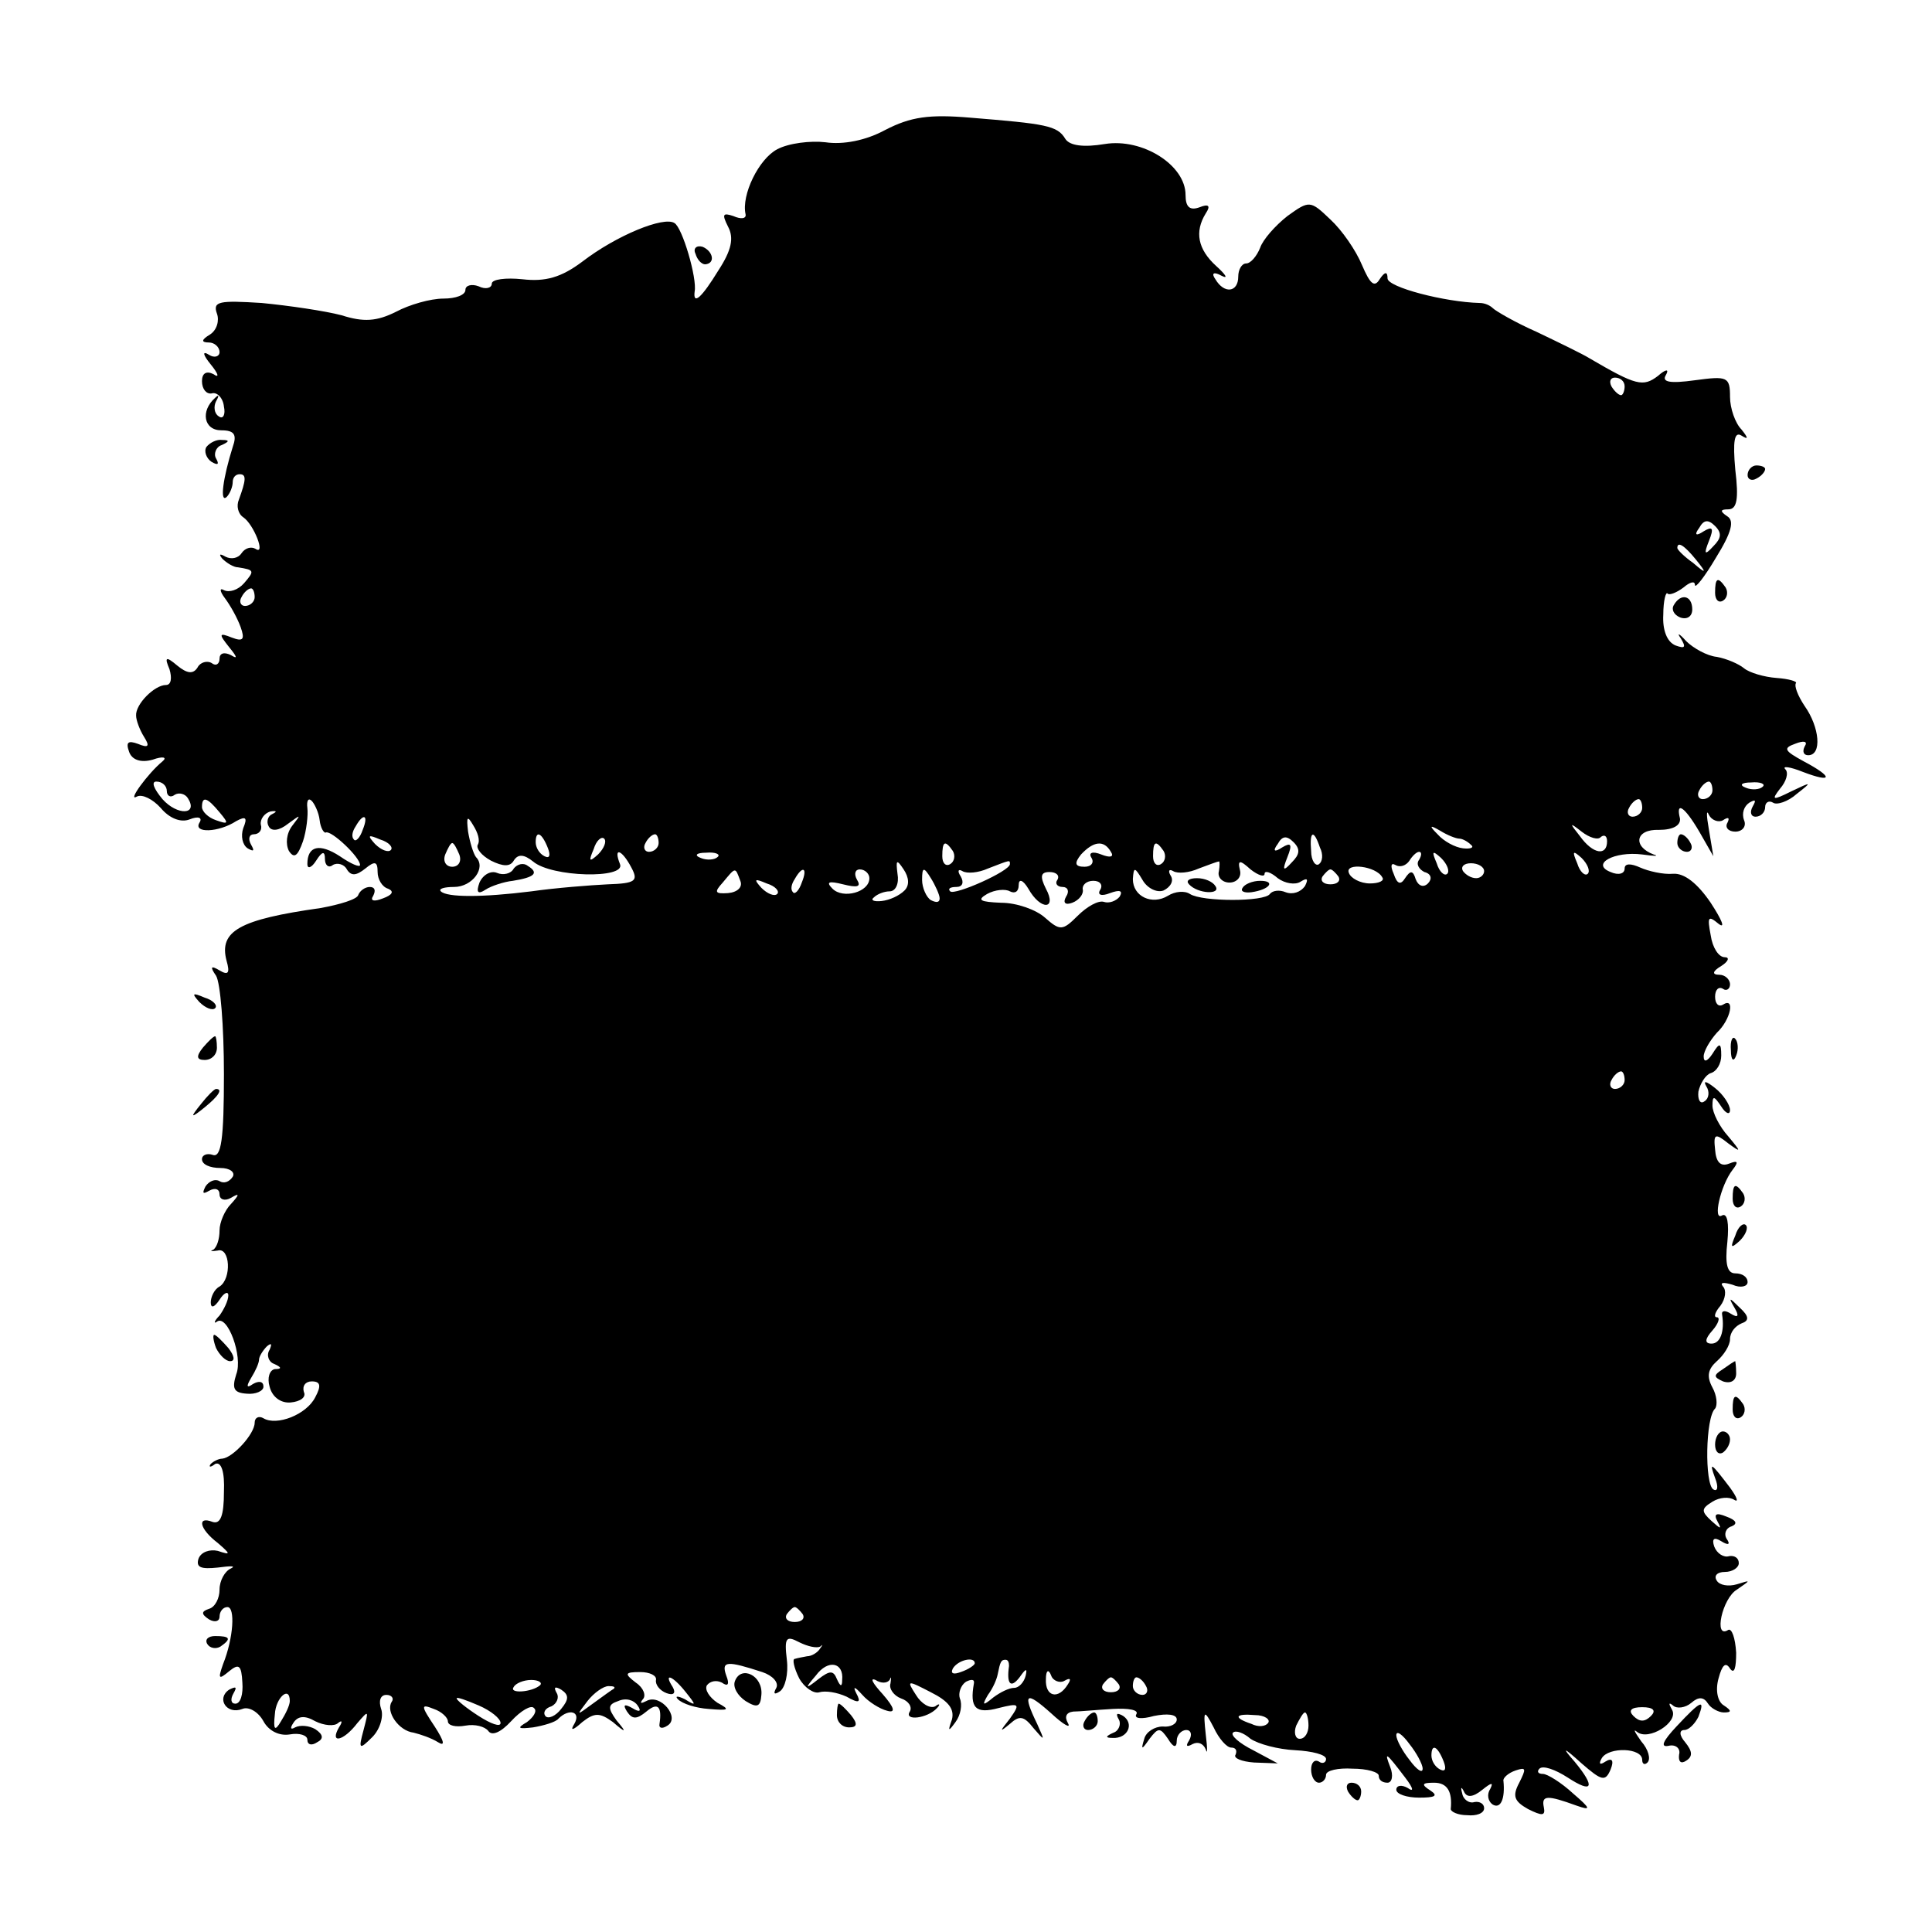 <?xml version="1.0" standalone="no"?>
<!DOCTYPE svg PUBLIC "-//W3C//DTD SVG 20010904//EN"
 "http://www.w3.org/TR/2001/REC-SVG-20010904/DTD/svg10.dtd">
<svg version="1.0" xmlns="http://www.w3.org/2000/svg"
 width="220pt" height="220pt" viewBox="0 0 220 220"
 preserveAspectRatio="xMidYMid meet">
<g transform="translate(0,220) scale(0.1,-0.1)"
fill="#000000" stroke="none">
<path d="M1008 2052 c-22 -12 -48 -17 -68 -14 -17 2 -42 -1 -55 -8 -21 -11
-41 -52 -36 -74 1 -5 -5 -6 -14 -2 -12 4 -13 2 -6 -12 7 -13 4 -27 -11 -50
-19 -31 -29 -40 -27 -24 3 15 -14 73 -23 78 -12 8 -66 -14 -105 -44 -24 -18
-42 -23 -68 -20 -19 2 -35 0 -35 -5 0 -5 -7 -7 -15 -3 -8 3 -15 1 -15 -4 0 -6
-11 -10 -25 -10 -15 0 -39 -7 -54 -15 -22 -11 -37 -12 -62 -4 -19 5 -60 11
-91 14 -48 3 -56 2 -51 -12 3 -8 0 -19 -8 -24 -10 -6 -10 -9 -1 -9 6 0 12 -5
12 -11 0 -5 -6 -7 -12 -3 -8 5 -7 0 2 -11 9 -11 10 -16 3 -11 -8 4 -13 1 -13
-8 0 -9 5 -15 11 -14 6 2 13 -5 14 -15 2 -9 -1 -15 -6 -11 -5 3 -6 11 -3 17 4
7 3 8 -1 4 -17 -15 -13 -37 7 -37 15 0 18 -5 13 -19 -11 -35 -15 -64 -7 -57 4
4 7 12 7 17 0 5 3 9 8 9 8 0 7 -7 -1 -29 -3 -7 -1 -16 5 -20 12 -8 26 -44 14
-36 -5 3 -12 1 -16 -5 -4 -6 -12 -7 -18 -4 -7 4 -8 3 -4 -2 5 -5 13 -10 18
-10 19 -3 19 -4 7 -18 -7 -8 -17 -11 -23 -8 -5 3 -5 -1 1 -9 6 -8 14 -22 18
-33 5 -14 3 -17 -10 -12 -15 6 -15 4 -3 -11 9 -11 10 -14 2 -9 -8 4 -13 2 -13
-4 0 -6 -4 -9 -9 -5 -5 3 -13 1 -16 -5 -5 -8 -12 -7 -23 2 -13 11 -15 10 -9
-4 3 -10 2 -18 -4 -18 -13 0 -35 -22 -34 -35 0 -5 4 -16 9 -24 7 -11 5 -13 -7
-8 -11 4 -14 2 -10 -9 3 -9 13 -13 27 -9 11 4 17 3 11 -2 -16 -13 -41 -47 -29
-40 6 3 18 -3 27 -13 10 -12 23 -17 33 -13 10 4 15 2 11 -4 -7 -12 22 -11 42
2 11 6 13 4 8 -8 -3 -9 -1 -19 5 -23 7 -4 8 -3 4 4 -4 7 -2 12 3 12 6 0 10 5
8 11 -1 6 4 13 11 15 7 1 8 0 2 -3 -5 -2 -7 -9 -4 -14 3 -6 12 -5 22 3 15 11
15 11 5 -2 -7 -9 -8 -21 -4 -29 6 -9 10 -6 16 11 4 12 6 30 5 38 -1 8 1 12 5
8 3 -3 8 -13 9 -22 1 -9 5 -15 7 -14 6 3 39 -28 39 -37 0 -3 -10 1 -23 10 -23
15 -37 12 -37 -9 0 -6 5 -4 10 4 7 11 10 11 10 2 0 -7 4 -11 9 -7 5 3 13 1 16
-5 5 -8 11 -7 21 1 11 9 14 8 14 -4 0 -8 5 -17 12 -19 7 -3 5 -7 -6 -11 -10
-4 -15 -3 -11 3 3 6 2 10 -4 10 -5 0 -11 -4 -13 -9 -1 -5 -21 -11 -43 -15 -92
-13 -116 -26 -107 -60 4 -14 2 -17 -8 -11 -10 6 -11 4 -4 -6 5 -8 9 -58 9
-112 0 -74 -3 -96 -13 -92 -6 2 -12 0 -12 -5 0 -6 9 -10 21 -10 11 0 17 -5 14
-10 -4 -6 -10 -8 -15 -5 -5 3 -12 0 -16 -6 -4 -8 -3 -9 4 -5 7 4 12 2 12 -4 0
-6 6 -8 13 -4 10 6 10 4 0 -7 -7 -7 -13 -21 -13 -30 0 -10 -3 -19 -7 -22 -5
-2 -2 -2 5 -1 14 4 16 -32 2 -41 -6 -3 -10 -12 -10 -18 0 -7 4 -6 10 3 5 8 10
10 10 5 0 -6 -5 -16 -10 -23 -6 -6 -7 -10 -3 -7 12 9 30 -40 22 -60 -5 -16 -3
-21 12 -22 10 -1 19 3 19 8 0 6 -5 7 -12 3 -7 -5 -8 -3 -2 7 5 8 9 17 9 21 0
3 4 10 9 15 5 4 6 3 3 -4 -4 -6 -1 -14 5 -16 9 -4 9 -6 1 -6 -6 -1 -9 -10 -6
-20 3 -12 13 -19 24 -18 11 1 18 6 15 12 -2 7 2 12 9 12 10 0 11 -5 4 -18 -10
-20 -44 -33 -59 -24 -5 3 -10 1 -10 -5 0 -13 -25 -40 -37 -41 -4 0 -10 -3 -13
-6 -3 -4 0 -4 5 0 7 3 11 -9 10 -32 0 -27 -4 -37 -13 -34 -18 7 -15 -8 6 -24
15 -13 15 -14 0 -9 -9 2 -19 -1 -22 -9 -3 -10 3 -12 22 -10 15 2 21 2 15 -1
-7 -3 -13 -14 -13 -24 0 -10 -5 -20 -12 -22 -9 -3 -9 -6 0 -12 7 -4 12 -2 12
3 0 6 4 11 9 11 9 0 7 -35 -5 -65 -6 -17 -5 -18 7 -8 11 9 14 7 15 -13 1 -13
-2 -24 -8 -24 -5 0 -6 5 -2 12 4 7 3 8 -5 4 -15 -10 -3 -29 15 -22 7 3 18 -3
24 -14 6 -11 18 -17 30 -15 11 2 20 -1 20 -6 0 -6 5 -7 11 -3 8 4 7 9 -2 15
-7 4 -17 5 -23 2 -5 -3 -6 -1 -2 5 5 8 13 9 25 2 10 -5 22 -6 26 -2 5 4 5 1 1
-5 -11 -19 5 -16 21 5 13 15 13 15 7 -8 -6 -22 -5 -23 10 -8 9 9 13 24 10 32
-3 9 -1 16 6 16 6 0 9 -4 6 -8 -7 -11 8 -33 25 -35 8 -2 20 -6 28 -11 8 -5 7
1 -4 18 -16 24 -16 26 -1 20 9 -3 16 -10 16 -14 0 -5 9 -7 20 -5 11 2 22 -1
26 -6 4 -6 14 -2 26 11 11 12 23 19 26 15 4 -3 0 -10 -8 -16 -12 -7 -10 -8 7
-6 12 2 26 6 29 10 12 12 26 8 18 -6 -5 -8 -2 -8 9 2 14 11 20 11 35 0 15 -13
16 -12 4 2 -10 14 -10 18 2 22 9 4 18 1 22 -5 5 -7 2 -8 -6 -3 -9 5 -11 4 -6
-4 6 -9 11 -9 22 0 13 11 18 6 15 -14 -1 -5 3 -6 9 -2 15 9 -8 37 -24 28 -6
-3 -8 -3 -4 2 4 4 1 13 -8 19 -13 10 -13 12 5 12 11 0 19 -4 18 -9 -1 -5 4
-12 12 -15 8 -3 11 0 7 7 -11 17 0 13 15 -6 12 -15 12 -16 -1 -8 -8 4 -12 4
-8 0 5 -5 20 -10 35 -11 23 -2 25 -1 10 7 -9 6 -15 15 -12 20 4 5 11 6 17 3 7
-5 9 -2 5 8 -6 17 1 17 41 4 12 -4 19 -12 16 -18 -4 -7 -2 -8 4 -4 6 4 10 20
8 36 -3 25 -1 28 14 20 10 -5 20 -7 24 -5 3 3 3 2 0 -2 -3 -5 -10 -9 -15 -9
-5 -1 -11 -2 -14 -3 -3 0 -1 -10 5 -22 6 -11 17 -18 23 -16 7 2 20 0 31 -5 14
-8 17 -7 11 4 -4 8 -2 8 7 -2 7 -8 20 -16 28 -18 10 -3 9 3 -5 19 -11 12 -15
19 -8 16 6 -4 13 -4 16 0 2 5 2 3 1 -4 -2 -6 4 -14 12 -17 9 -3 13 -10 10 -15
-7 -11 20 -8 31 4 4 4 3 6 -2 2 -6 -3 -16 3 -22 13 -11 17 -10 17 17 3 20 -10
27 -19 24 -31 -5 -14 -4 -14 4 -3 6 8 8 20 5 27 -2 6 1 15 7 19 6 3 10 3 9 -2
-5 -28 2 -35 28 -28 24 6 25 5 13 -12 -12 -15 -12 -16 0 -6 11 10 16 9 27 -5
13 -15 13 -15 4 5 -17 35 -13 38 16 12 14 -13 23 -18 19 -11 -4 7 -2 12 6 13
7 0 27 2 45 3 18 1 30 -1 27 -6 -3 -5 6 -6 20 -2 15 3 26 2 26 -4 0 -5 -7 -9
-16 -8 -9 0 -19 -6 -21 -14 -4 -13 -3 -13 6 0 10 13 12 13 21 0 6 -10 10 -11
10 -2 0 6 5 12 11 12 5 0 7 -5 3 -12 -4 -6 -3 -8 4 -4 6 3 12 1 15 -6 2 -7 2
1 0 17 -3 28 -2 29 9 8 6 -13 15 -23 20 -23 5 0 7 -3 5 -8 -3 -4 7 -8 21 -9
l27 -1 -28 15 c-16 8 -26 17 -23 20 3 3 12 0 20 -7 9 -6 31 -12 51 -13 19 -1
35 -5 35 -10 0 -4 -4 -6 -8 -3 -5 3 -9 -1 -9 -9 0 -8 4 -15 9 -15 4 0 8 4 8 9
0 5 14 8 30 7 17 0 30 -4 30 -8 0 -5 4 -8 10 -8 5 0 7 8 3 18 -7 18 -5 17 17
-12 10 -13 10 -17 3 -12 -7 4 -13 3 -13 -2 0 -5 12 -9 26 -9 18 0 22 2 13 8
-11 7 -10 9 4 9 15 0 21 -10 19 -30 0 -3 8 -7 19 -7 10 -1 19 2 19 8 0 5 -5 8
-11 7 -6 -2 -13 3 -14 10 -2 7 -1 8 2 2 3 -7 10 -7 21 2 10 8 13 9 9 1 -4 -6
-3 -14 3 -18 9 -5 14 7 12 27 -1 3 5 9 14 12 12 4 12 2 4 -14 -8 -15 -6 -21
10 -30 16 -8 20 -8 18 2 -3 14 4 14 37 2 17 -6 17 -4 -4 14 -13 12 -29 22 -34
22 -6 0 -7 3 -4 6 4 4 18 -1 32 -10 29 -19 32 -11 8 18 -15 17 -13 17 8 -2 23
-20 27 -21 33 -7 4 10 2 14 -6 9 -6 -4 -8 -3 -4 4 8 13 46 12 46 -2 0 -5 3 -6
6 -3 4 4 1 15 -7 24 -7 10 -10 15 -5 11 13 -11 48 11 40 25 -4 7 -4 9 1 5 4
-4 14 -3 21 3 8 7 14 7 19 -1 3 -5 12 -10 18 -10 9 0 9 2 0 8 -7 4 -10 17 -6
31 4 15 8 19 13 11 5 -7 7 1 7 18 -1 17 -5 28 -9 26 -17 -11 -7 36 10 46 16
11 16 11 0 6 -10 -3 -20 -1 -23 4 -4 6 1 10 9 10 9 0 16 5 16 10 0 6 -5 9 -11
8 -6 -2 -14 3 -17 11 -3 9 0 11 8 6 8 -5 11 -4 6 3 -3 5 -1 12 6 14 7 3 5 7
-6 11 -12 5 -15 3 -10 -6 5 -9 3 -8 -7 1 -12 11 -12 14 1 22 8 5 19 6 25 2 5
-3 3 3 -5 14 -22 29 -24 30 -17 11 4 -10 3 -16 -2 -13 -10 6 -9 82 2 92 3 4 2
15 -3 24 -7 13 -5 21 5 30 8 7 15 18 15 25 0 8 6 15 13 18 9 3 9 8 -2 18 -12
12 -13 12 -6 0 6 -10 4 -12 -4 -7 -6 4 -11 4 -10 -1 3 -19 -2 -33 -12 -33 -8
0 -8 5 1 15 7 8 9 15 5 15 -4 0 -2 6 4 13 6 8 7 18 3 22 -4 5 1 5 11 2 9 -4
17 -2 17 3 0 6 -6 10 -14 10 -9 0 -12 10 -9 36 2 21 0 33 -6 30 -11 -7 -2 34
12 52 7 9 6 11 -4 7 -10 -4 -15 2 -16 16 -2 18 0 19 15 7 15 -11 15 -10 0 8
-10 11 -18 27 -18 35 0 12 2 11 10 -1 5 -8 10 -10 10 -4 0 6 -8 18 -17 25 -10
8 -14 9 -10 2 4 -6 3 -14 -2 -17 -5 -4 -8 2 -7 11 2 9 8 19 14 21 7 2 12 11
12 20 0 15 -2 15 -10 2 -6 -9 -10 -10 -10 -3 0 6 7 18 15 27 16 15 21 41 7 32
-5 -3 -9 1 -9 9 0 8 4 12 9 9 4 -3 8 0 8 5 0 6 -6 11 -12 11 -9 0 -8 4 2 10 8
5 10 10 4 10 -7 0 -14 11 -16 25 -4 21 -3 23 9 13 8 -6 4 4 -9 24 -15 22 -30
34 -43 33 -11 -1 -28 3 -37 7 -11 5 -18 5 -18 -1 0 -6 -7 -8 -16 -4 -23 9 4
24 36 20 14 -2 20 -2 13 0 -24 9 -21 29 6 28 16 0 25 5 24 13 -5 20 5 14 22
-15 l16 -28 -5 30 c-3 17 -3 24 0 17 3 -6 11 -9 16 -6 6 4 8 3 5 -3 -3 -5 1
-10 9 -10 8 0 13 6 10 13 -3 8 0 16 6 20 7 4 8 3 4 -4 -4 -7 -2 -12 3 -12 6 0
11 5 11 11 0 5 4 8 9 5 4 -3 17 1 27 10 18 14 17 14 -6 3 -22 -11 -23 -10 -13
3 7 8 10 18 6 22 -4 4 5 3 20 -3 34 -13 35 -6 1 12 -22 12 -24 15 -10 20 10 4
15 3 11 -3 -3 -6 -1 -10 4 -10 16 0 13 32 -4 56 -8 12 -12 23 -10 26 2 2 -8 5
-22 6 -14 1 -31 6 -37 11 -6 5 -20 11 -31 13 -11 1 -27 10 -35 18 -8 9 -11 10
-6 3 6 -10 5 -12 -6 -8 -10 4 -15 18 -14 35 0 16 3 27 5 24 2 -2 10 1 18 7 7
6 13 8 13 3 0 -5 11 9 24 31 18 29 21 42 13 47 -9 6 -8 8 1 8 10 0 12 12 8 45
-3 33 -1 44 7 39 8 -5 8 -3 0 7 -7 7 -13 24 -13 37 0 23 -3 24 -40 19 -29 -4
-38 -2 -33 6 4 7 0 7 -9 -1 -17 -13 -25 -11 -78 20 -8 5 -35 18 -60 30 -25 11
-47 24 -50 27 -3 3 -9 6 -15 6 -40 1 -105 18 -105 28 0 8 -3 8 -9 -1 -6 -10
-11 -5 -20 16 -7 17 -23 40 -36 52 -23 22 -24 22 -49 4 -14 -11 -28 -27 -31
-36 -4 -10 -11 -18 -16 -18 -5 0 -9 -7 -9 -15 0 -18 -16 -20 -26 -3 -5 7 -2 9
7 4 8 -4 5 1 -6 11 -21 19 -25 39 -12 60 6 9 3 11 -7 7 -11 -4 -16 0 -16 14 0
34 -49 65 -92 58 -24 -4 -40 -2 -45 6 -9 15 -22 17 -108 24 -47 4 -68 1 -97
-14z m842 -292 c0 -5 -2 -10 -4 -10 -3 0 -8 5 -11 10 -3 6 -1 10 4 10 6 0 11
-4 11 -10z m101 -182 c-10 -11 -11 -9 -5 6 6 15 4 17 -6 11 -9 -6 -11 -4 -5 4
5 9 10 10 18 2 8 -8 7 -14 -2 -23z m-20 -15 c13 -16 12 -17 -3 -4 -10 7 -18
15 -18 17 0 8 8 3 21 -13z m-1641 -43 c0 -5 -5 -10 -11 -10 -5 0 -7 5 -4 10 3
6 8 10 11 10 2 0 4 -4 4 -10z m-100 -221 c0 -5 4 -8 9 -4 5 3 12 1 15 -4 12
-19 -12 -20 -29 -1 -10 12 -13 20 -7 20 7 0 12 -5 12 -11z m1760 1 c0 -5 -5
-10 -11 -10 -5 0 -7 5 -4 10 3 6 8 10 11 10 2 0 4 -4 4 -10z m57 4 c-3 -3 -12
-4 -19 -1 -8 3 -5 6 6 6 11 1 17 -2 13 -5z m-1757 -29 c11 -13 10 -14 -4 -9
-9 3 -16 10 -16 15 0 13 6 11 20 -6z m1620 5 c0 -5 -5 -10 -11 -10 -5 0 -7 5
-4 10 3 6 8 10 11 10 2 0 4 -4 4 -10z m-1457 -25 c-3 -9 -8 -14 -10 -11 -3 3
-2 9 2 15 9 16 15 13 8 -4z m131 -17 c-2 -4 4 -12 15 -18 14 -7 22 -7 26 0 5
8 12 7 22 -1 21 -18 106 -20 99 -3 -8 20 2 17 13 -4 8 -15 5 -18 -27 -19 -20
-1 -59 -4 -87 -8 -56 -7 -96 -7 -103 0 -3 3 4 5 15 5 21 0 37 22 25 34 -3 4
-7 17 -9 29 -2 17 -1 19 6 7 5 -8 8 -17 5 -22z m1118 7 c3 0 9 -3 13 -7 4 -3
0 -5 -9 -4 -9 1 -22 8 -29 16 -10 10 -9 11 3 4 8 -5 18 -9 22 -9z m161 2 c4 3
7 1 7 -5 0 -17 -16 -15 -31 6 -12 15 -12 16 2 5 9 -7 19 -10 22 -6z m-1378
-15 c-3 -3 -11 0 -18 7 -9 10 -8 11 6 5 10 -3 15 -9 12 -12z m179 2 c3 -8 2
-12 -4 -9 -6 3 -10 10 -10 16 0 14 7 11 14 -7z m57 -7 c-10 -9 -11 -8 -5 6 3
10 9 15 12 12 3 -3 0 -11 -7 -18z m69 13 c0 -5 -5 -10 -11 -10 -5 0 -7 5 -4
10 3 6 8 10 11 10 2 0 4 -4 4 -10z m721 -22 c-10 -11 -11 -9 -5 6 6 15 4 17
-6 11 -9 -6 -11 -4 -5 4 5 9 10 10 18 2 8 -8 7 -14 -2 -23z m32 17 c4 -8 3
-16 -1 -19 -4 -3 -9 4 -9 15 -2 23 3 25 10 4z m-980 -8 c3 -8 -1 -14 -8 -14
-7 0 -11 6 -8 14 3 7 6 13 8 13 2 0 5 -6 8 -13z m562 4 c3 -5 2 -12 -3 -15 -5
-3 -9 1 -9 9 0 17 3 19 12 6z m180 -1 c4 -6 -1 -7 -11 -3 -10 4 -15 2 -11 -4
3 -5 0 -10 -8 -10 -11 0 -12 4 -4 14 14 15 26 17 34 3z m60 1 c3 -5 2 -12 -3
-15 -5 -3 -9 1 -9 9 0 17 3 19 12 6z m-508 -7 c-3 -3 -12 -4 -19 -1 -8 3 -5 6
6 6 11 1 17 -2 13 -5z m799 -3 c-4 -5 0 -11 6 -14 8 -2 9 -8 4 -13 -5 -5 -11
-3 -14 5 -3 10 -6 10 -12 1 -5 -8 -9 -7 -13 5 -4 9 -3 13 2 10 5 -3 12 -1 16
5 3 5 8 10 11 10 3 0 3 -4 0 -9z m32 -16 c-3 -3 -9 2 -12 12 -6 14 -5 15 5 6
7 -7 10 -15 7 -18z m160 0 c-3 -3 -9 2 -12 12 -6 14 -5 15 5 6 7 -7 10 -15 7
-18z m-778 -19 c-6 -6 -17 -11 -26 -12 -9 -1 -13 1 -9 4 4 4 12 7 18 7 7 0 11
9 9 20 -2 16 -1 17 7 5 6 -9 7 -18 1 -24z m120 30 c0 -8 -63 -36 -68 -31 -3 3
0 5 7 5 7 0 9 5 5 12 -4 6 -3 9 2 6 5 -3 18 -2 29 3 26 10 25 10 25 5z m238
-8 c-2 -7 4 -13 12 -13 8 0 14 6 12 14 -3 12 0 12 12 1 9 -7 16 -9 16 -5 0 4
7 2 15 -5 8 -6 20 -8 26 -4 8 5 9 3 5 -5 -5 -7 -14 -10 -22 -7 -7 3 -15 2 -18
-2 -6 -9 -77 -9 -91 0 -6 4 -17 3 -25 -2 -18 -11 -40 -1 -40 19 1 14 2 14 11
-1 5 -9 16 -15 24 -12 8 4 12 11 8 17 -3 5 -2 8 3 5 5 -3 18 -2 29 3 11 4 21
8 23 8 1 1 1 -5 0 -11z m186 -7 c3 -4 -4 -7 -14 -7 -11 0 -22 6 -24 12 -5 12
31 8 38 -5z m116 7 c0 -4 -4 -8 -9 -8 -6 0 -12 4 -15 8 -3 5 1 9 9 9 8 0 15
-4 15 -9z m-847 -11 c3 -7 -3 -13 -14 -14 -15 -1 -16 1 -6 12 15 18 14 18 20
2z m70 -2 c-3 -9 -8 -14 -10 -11 -3 3 -2 9 2 15 9 16 15 13 8 -4z m77 5 c0
-16 -30 -24 -42 -12 -8 8 -4 9 12 5 16 -4 21 -3 16 5 -4 7 -2 12 3 12 6 0 11
-5 11 -10z m80 -23 c0 -5 -4 -5 -10 -2 -5 3 -10 14 -10 23 0 15 2 15 10 2 5
-8 10 -19 10 -23z m134 21 c-3 -4 0 -8 6 -8 6 0 8 -5 4 -11 -4 -7 -1 -10 7 -7
8 3 13 10 12 15 -1 5 4 10 12 10 8 0 11 -5 8 -10 -4 -6 1 -8 11 -4 11 4 15 3
11 -4 -4 -5 -12 -8 -18 -6 -6 2 -19 -5 -30 -16 -17 -17 -20 -17 -37 -2 -10 9
-32 17 -50 17 -24 1 -28 3 -16 10 9 5 21 6 26 3 6 -3 10 0 10 7 0 8 5 6 11 -4
14 -25 33 -24 20 0 -7 14 -6 19 4 19 8 0 12 -4 9 -9z m320 4 c3 -5 -1 -9 -9
-9 -8 0 -12 4 -9 9 3 4 7 8 9 8 2 0 6 -4 9 -8z m-639 -20 c-3 -3 -11 0 -18 7
-9 10 -8 11 6 5 10 -3 15 -9 12 -12z m965 -212 c0 -5 -5 -10 -11 -10 -5 0 -7
5 -4 10 3 6 8 10 11 10 2 0 4 -4 4 -10z m-936 -608 c3 -5 -1 -9 -9 -9 -8 0
-12 4 -9 9 3 4 7 8 9 8 2 0 6 -4 9 -8z m45 -75 c0 -8 -2 -8 -6 1 -4 10 -8 10
-21 0 -15 -12 -16 -11 -3 4 14 19 32 15 30 -5z m151 19 c0 -2 -7 -7 -16 -10
-8 -3 -12 -2 -9 4 6 10 25 14 25 6z m39 -3 c-3 -21 2 -26 12 -13 7 10 9 11 7
2 -2 -8 -8 -14 -13 -14 -6 0 -16 -5 -24 -11 -12 -10 -13 -9 -6 3 6 8 10 18 11
23 3 15 4 17 9 17 3 0 4 -3 4 -7z m63 -17 c7 4 8 2 4 -4 -11 -18 -26 -14 -25
6 0 10 3 12 6 4 2 -6 10 -9 15 -6z m-597 -5 c-9 -8 -36 -10 -30 -2 2 4 11 8
20 8 8 0 13 -3 10 -6z m659 1 c3 -5 -1 -9 -9 -9 -8 0 -12 4 -9 9 3 4 7 8 9 8
2 0 6 -4 9 -8z m31 -2 c3 -5 1 -10 -4 -10 -6 0 -11 5 -11 10 0 6 2 10 4 10 3
0 8 -4 11 -10z m-666 -26 c-6 -8 -15 -12 -18 -8 -3 4 0 9 7 11 6 3 9 10 6 15
-4 7 -2 8 5 4 9 -6 9 -11 0 -22z m60 23 c-2 -1 -13 -9 -24 -17 -19 -14 -19
-14 -6 3 7 9 18 17 24 17 6 0 8 -1 6 -3z m-369 -14 c0 -5 -5 -15 -10 -23 -7
-12 -9 -10 -7 8 1 19 17 33 17 15z m240 -25 c0 -5 -11 -1 -25 8 -14 9 -25 18
-25 20 0 2 11 -2 25 -8 14 -6 25 -15 25 -20z m1310 8 c-7 -7 -13 -7 -20 0 -6
6 -3 10 10 10 13 0 16 -4 10 -10z m-436 -8 c-3 -4 -11 -5 -19 -1 -21 7 -19 12
4 10 11 0 18 -5 15 -9z m46 -3 c0 -8 -4 -15 -10 -15 -5 0 -7 7 -4 15 4 8 8 15
10 15 2 0 4 -7 4 -15z m130 -49 c0 -6 -7 -1 -15 10 -8 10 -15 23 -15 28 0 6 7
1 15 -10 8 -10 15 -23 15 -28z m24 8 c3 -8 2 -12 -4 -9 -6 3 -10 10 -10 16 0
14 7 11 14 -7z"/>
<path d="M585 1211 c-3 -6 -12 -8 -19 -5 -7 3 -16 -2 -20 -11 -4 -11 -2 -14 7
-8 6 4 21 9 31 10 25 4 30 9 17 17 -5 4 -12 2 -16 -3z"/>
<path d="M1354 1193 c10 -11 37 -12 30 -2 -3 5 -12 9 -21 9 -9 0 -13 -3 -9 -7z"/>
<path d="M1415 1189 c-3 -4 2 -6 10 -5 21 3 28 13 10 13 -9 0 -18 -4 -20 -8z"/>
<path d="M792 1911 c2 -7 7 -12 11 -12 12 1 9 15 -3 20 -7 2 -11 -2 -8 -8z"/>
<path d="M235 1691 c-3 -5 0 -13 6 -17 7 -4 9 -3 5 4 -3 5 0 13 6 15 9 4 10 6
1 6 -6 1 -14 -3 -18 -8z"/>
<path d="M1990 1659 c0 -5 5 -7 10 -4 6 3 10 8 10 11 0 2 -4 4 -10 4 -5 0 -10
-5 -10 -11z"/>
<path d="M1953 1525 c0 -8 4 -12 9 -9 5 3 6 10 3 15 -9 13 -12 11 -12 -6z"/>
<path d="M1906 1511 c-3 -5 0 -11 7 -14 8 -3 14 1 14 9 0 16 -13 19 -21 5z"/>
<path d="M1910 1240 c0 -5 5 -10 11 -10 5 0 7 5 4 10 -3 6 -8 10 -11 10 -2 0
-4 -4 -4 -10z"/>
<path d="M227 1059 c7 -7 15 -10 18 -7 3 3 -2 9 -12 12 -14 6 -15 5 -6 -5z"/>
<path d="M231 1007 c-8 -10 -7 -14 2 -14 8 0 14 6 14 14 0 7 -1 13 -2 13 -2 0
-8 -6 -14 -13z"/>
<path d="M1971 1004 c0 -11 3 -14 6 -6 3 7 2 16 -1 19 -3 4 -6 -2 -5 -13z"/>
<path d="M229 943 c-13 -16 -12 -17 4 -4 16 13 21 21 13 21 -2 0 -10 -8 -17
-17z"/>
<path d="M1973 835 c0 -8 4 -12 9 -9 5 3 6 10 3 15 -9 13 -12 11 -12 -6z"/>
<path d="M1976 793 c-6 -14 -5 -15 5 -6 7 7 10 15 7 18 -3 3 -9 -2 -12 -12z"/>
<path d="M246 665 c4 -8 11 -15 16 -15 6 0 5 6 -2 15 -7 8 -14 15 -16 15 -2 0
-1 -7 2 -15z"/>
<path d="M1962 641 c-11 -7 -11 -9 0 -14 9 -3 15 1 15 9 0 8 -1 14 -1 14 -1 0
-7 -4 -14 -9z"/>
<path d="M1973 595 c0 -8 4 -12 9 -9 5 3 6 10 3 15 -9 13 -12 11 -12 -6z"/>
<path d="M1953 555 c0 -8 4 -12 9 -9 4 3 8 9 8 15 0 5 -4 9 -8 9 -5 0 -9 -7
-9 -15z"/>
<path d="M236 328 c3 -5 10 -6 15 -3 13 9 11 12 -6 12 -8 0 -12 -4 -9 -9z"/>
<path d="M837 286 c-3 -7 3 -17 12 -23 13 -8 17 -7 18 7 2 22 -23 34 -30 16z"/>
<path d="M953 247 c0 -8 6 -14 14 -14 9 0 10 4 2 14 -6 7 -12 13 -14 13 -1 0
-2 -6 -2 -13z"/>
<path d="M1909 234 c-15 -16 -19 -24 -9 -22 8 2 14 -3 12 -10 -1 -8 2 -11 8
-7 8 5 7 11 -1 21 -7 8 -7 14 -1 14 5 0 12 7 16 15 8 21 3 19 -25 -11z"/>
<path d="M1235 240 c-3 -5 -1 -10 4 -10 6 0 11 5 11 10 0 6 -2 10 -4 10 -3 0
-8 -4 -11 -10z"/>
<path d="M1274 242 c3 -5 0 -13 -6 -15 -9 -4 -10 -6 -1 -6 17 -1 25 16 12 25
-7 4 -9 3 -5 -4z"/>
<path d="M1535 160 c3 -5 8 -10 11 -10 2 0 4 5 4 10 0 6 -5 10 -11 10 -5 0 -7
-4 -4 -10z"/>
</g>
</svg>
